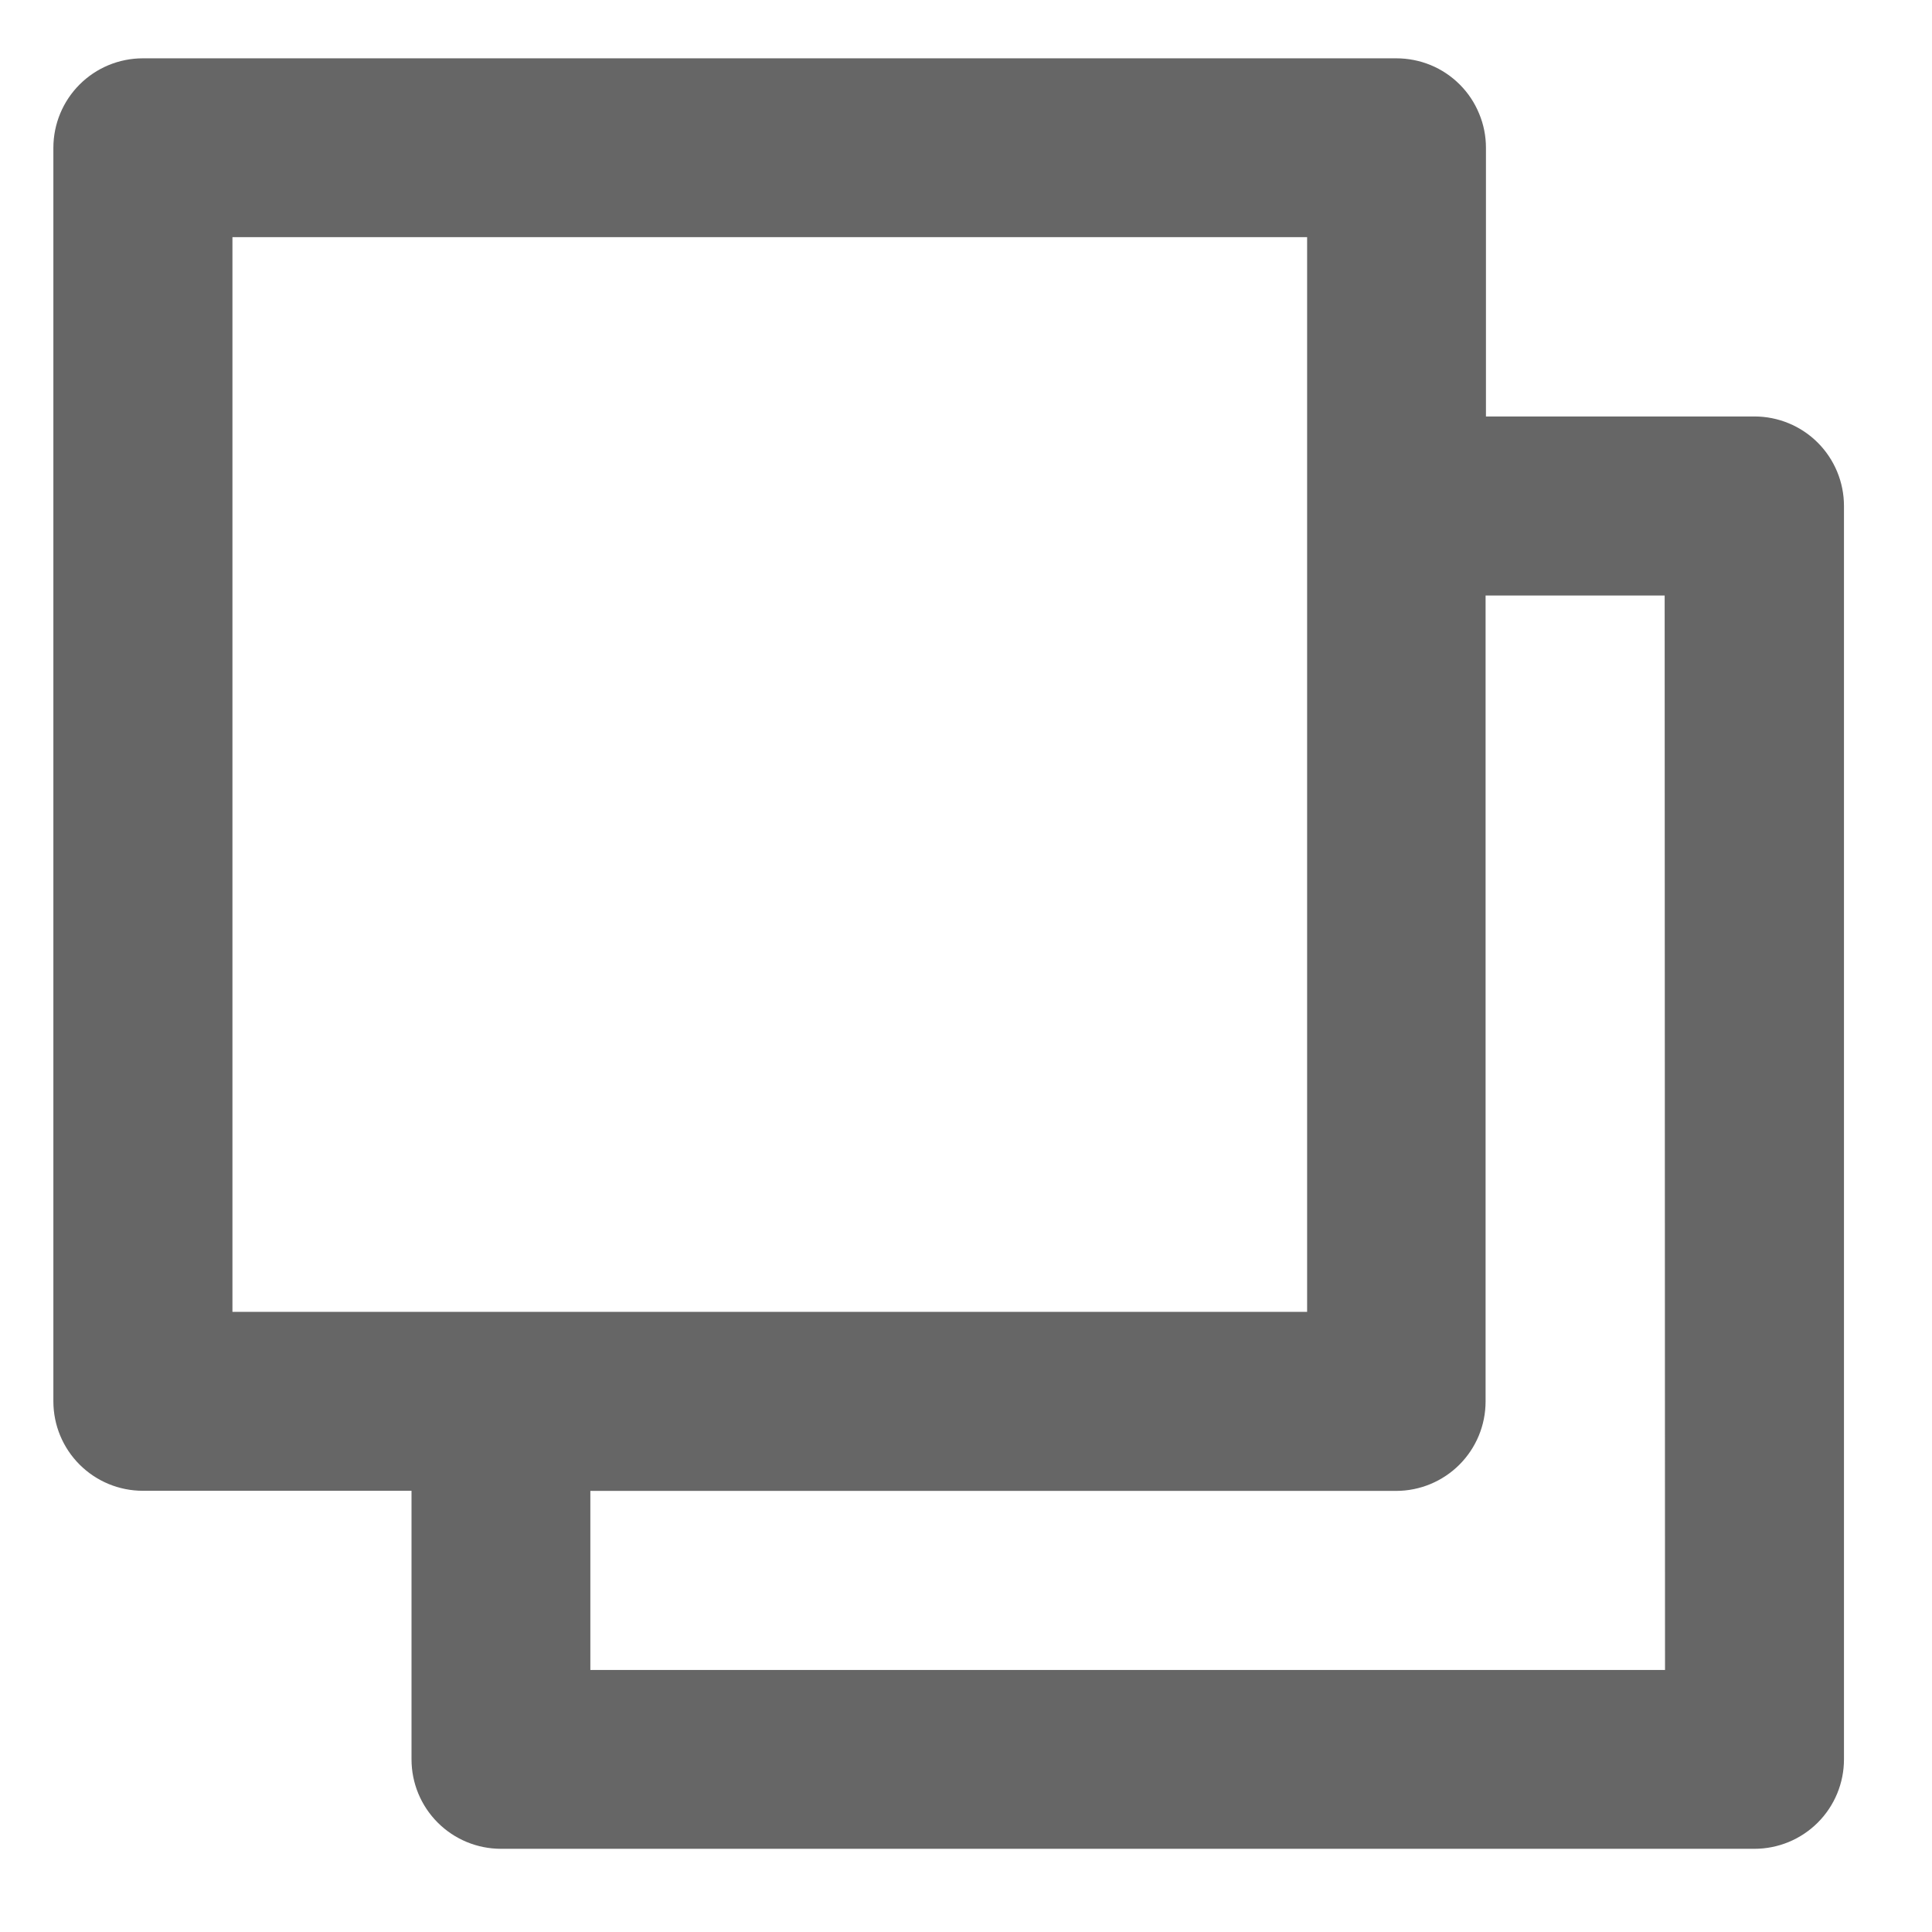 <svg width="16" height="16" viewBox="0 0 16 16" fill="none" xmlns="http://www.w3.org/2000/svg">
<path d="M12.306 3.449V1.224C12.306 1.127 12.287 1.03 12.249 0.94C12.212 0.85 12.158 0.769 12.089 0.7C12.02 0.631 11.938 0.576 11.848 0.539C11.758 0.502 11.661 0.483 11.564 0.483H1.183C0.986 0.483 0.798 0.561 0.659 0.7C0.52 0.839 0.442 1.028 0.442 1.224V11.605C0.442 11.802 0.52 11.99 0.659 12.129C0.798 12.268 0.986 12.346 1.183 12.346H3.408V14.57C3.408 14.767 3.486 14.955 3.625 15.094C3.764 15.233 3.952 15.311 4.149 15.311H14.53C14.726 15.311 14.915 15.233 15.054 15.094C15.193 14.955 15.271 14.767 15.271 14.57V4.19C15.271 3.994 15.193 3.805 15.054 3.666C14.915 3.527 14.726 3.449 14.53 3.449H12.306ZM1.925 10.864V1.964H10.825V10.864H1.925ZM13.789 13.83H4.889V12.347H11.562C11.758 12.347 11.947 12.269 12.086 12.13C12.225 11.991 12.303 11.803 12.303 11.606V4.932H13.786L13.789 13.83Z" fill="#666666"/>
</svg>
